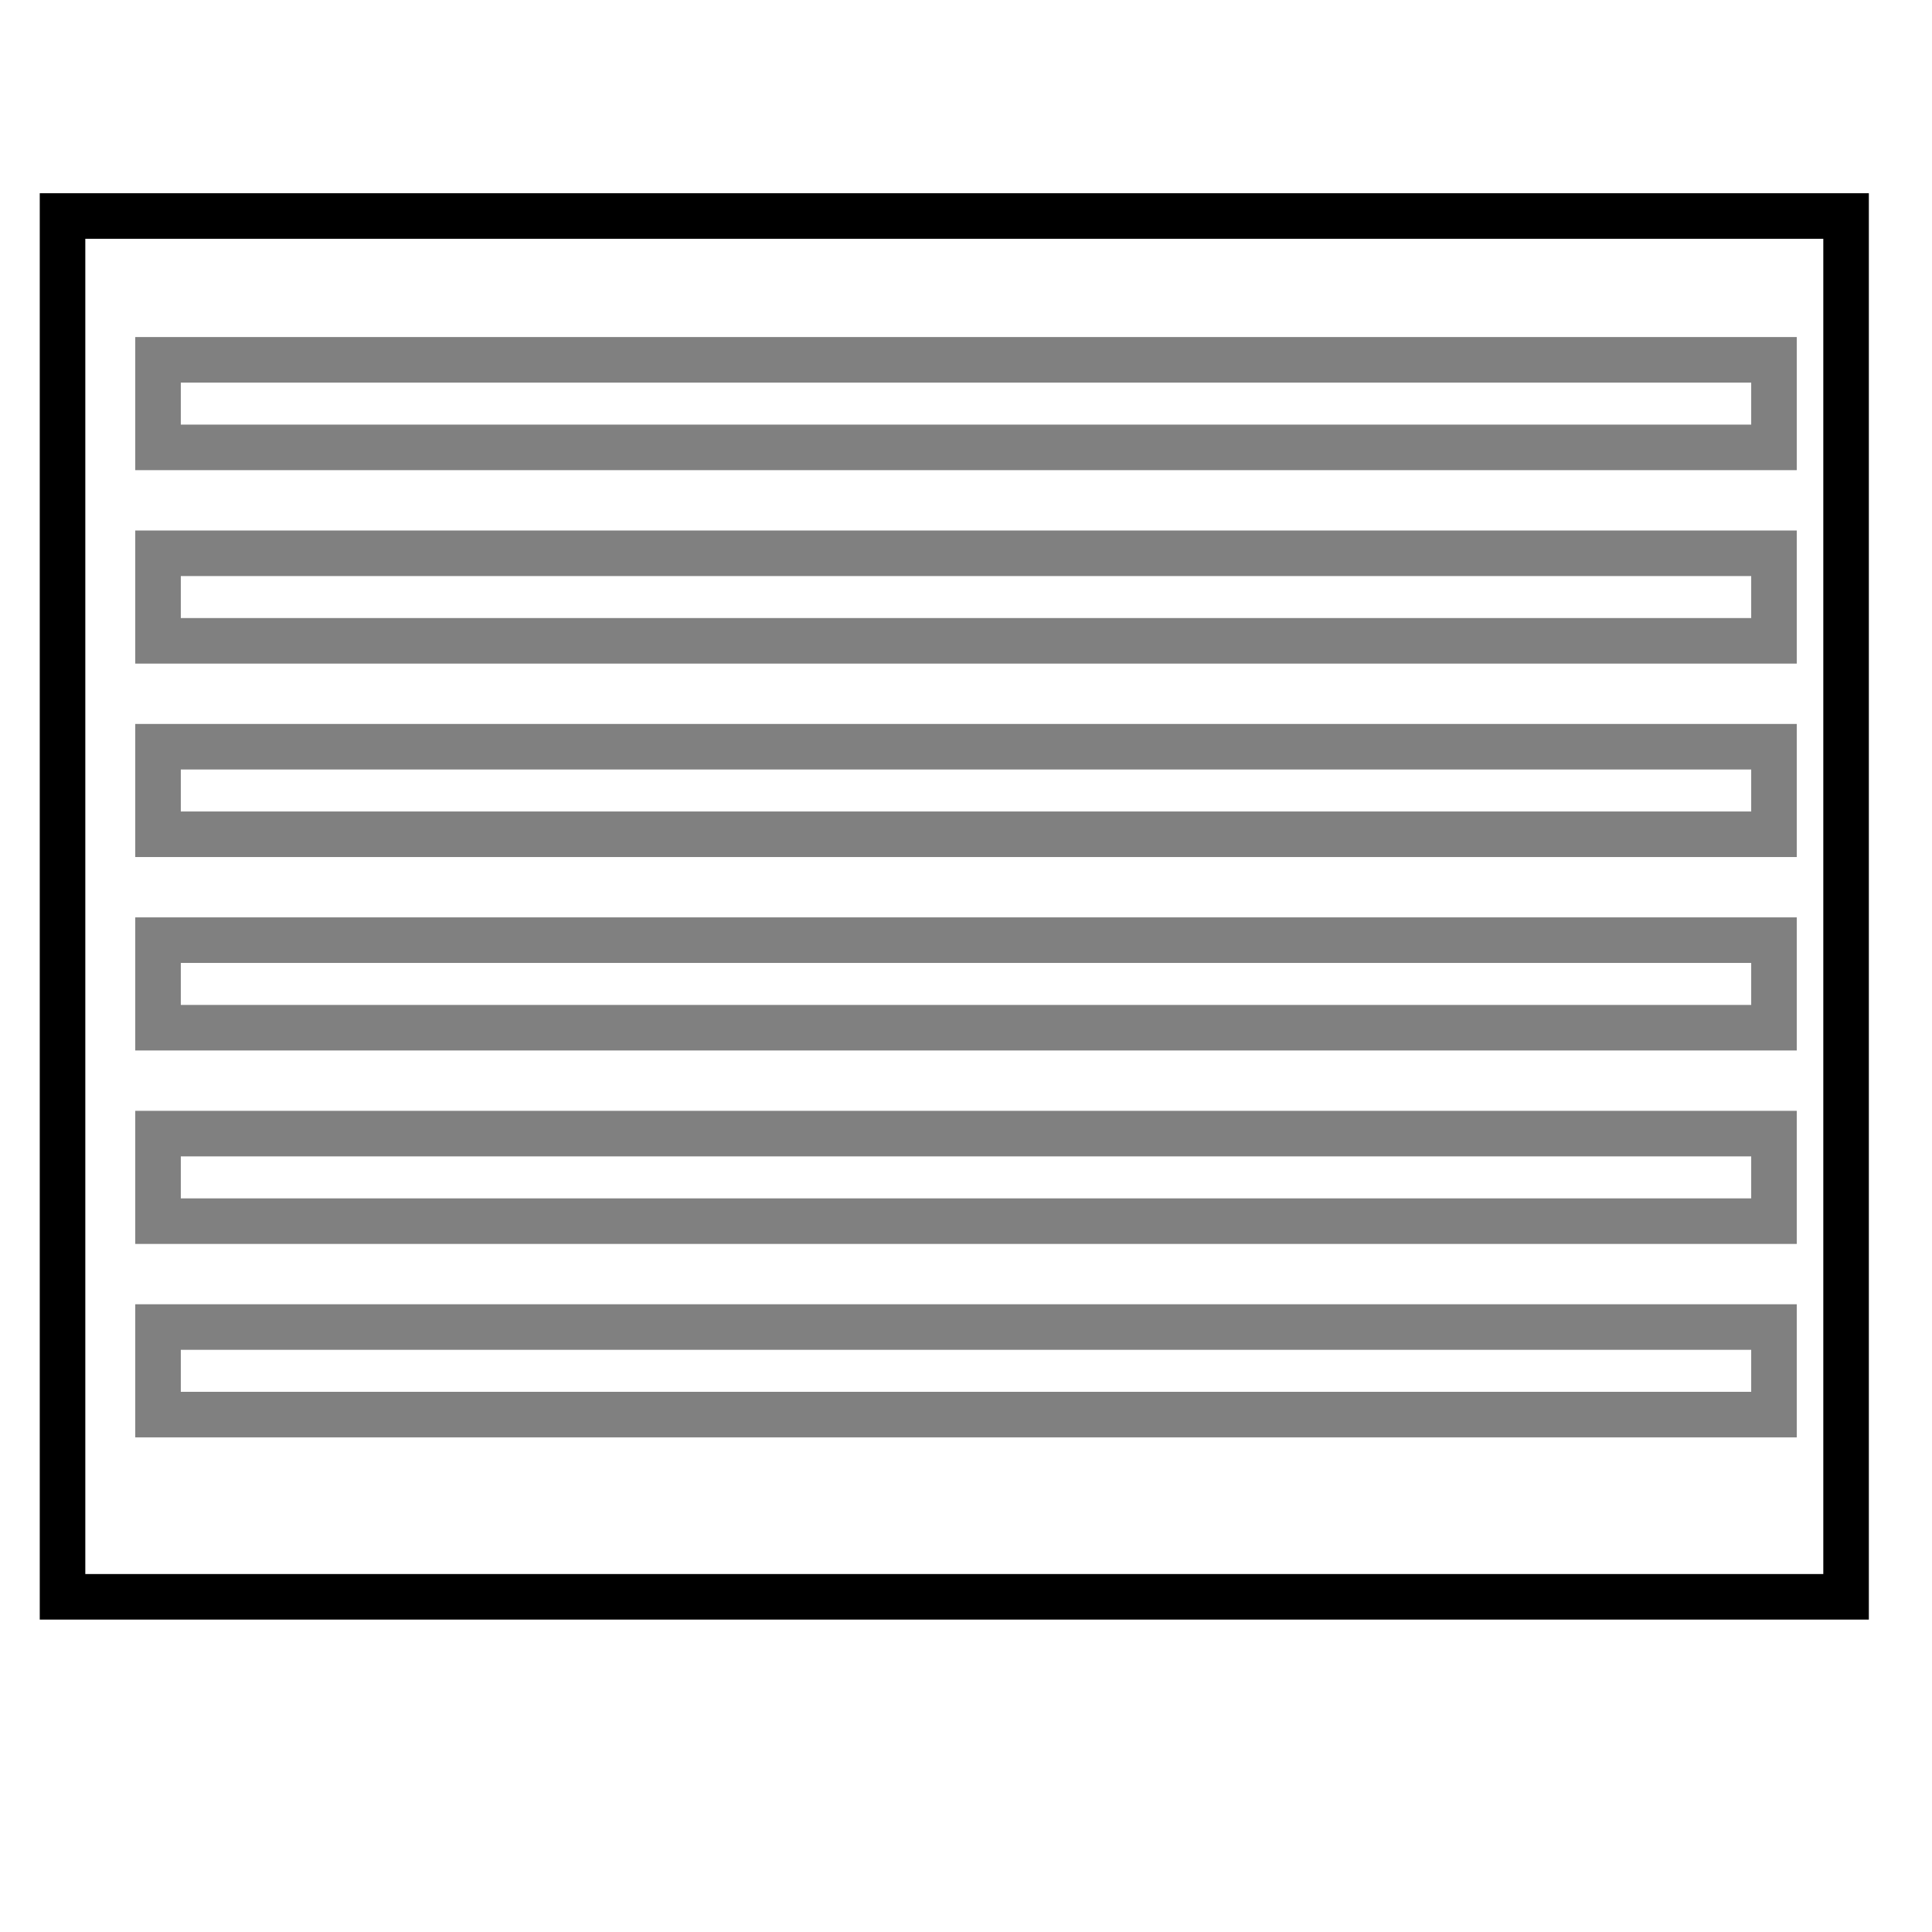 <?xml version="1.0" encoding="UTF-8" standalone="no"?>
<!-- Created with Inkscape (http://www.inkscape.org/) -->

<svg
   xmlns:dc="http://purl.org/dc/elements/1.1/"
   xmlns:cc="http://creativecommons.org/ns#"
   xmlns:rdf="http://www.w3.org/1999/02/22-rdf-syntax-ns#"
   xmlns:svg="http://www.w3.org/2000/svg"
   xmlns="http://www.w3.org/2000/svg"
   xmlns:xlink="http://www.w3.org/1999/xlink"
   xmlns:sodipodi="http://sodipodi.sourceforge.net/DTD/sodipodi-0.dtd"
   xmlns:inkscape="http://www.inkscape.org/namespaces/inkscape"
   width="136.533"
   height="136.533"
   id="svg1943"
   sodipodi:version="0.32"
   inkscape:version="0.92.1 r15371"
   version="1.0"
   sodipodi:docname="scoresheet.svg">
  <defs
     id="defs1945">
    <linearGradient
       id="linearGradient2232">
      <stop
         style="stop-color:#b4942a;stop-opacity:1;"
         offset="0"
         id="stop2234" />
      <stop
         style="stop-color:#e4dcc9;stop-opacity:1"
         offset="1"
         id="stop2236" />
    </linearGradient>
    <linearGradient
       id="linearGradient3207">
      <stop
         style="stop-color:#ffffff;stop-opacity:1;"
         offset="0"
         id="stop3209" />
      <stop
         style="stop-color:#252525;stop-opacity:0;"
         offset="1"
         id="stop3211" />
    </linearGradient>
    <linearGradient
       id="linearGradient3225">
      <stop
         style="stop-color:#ffffff;stop-opacity:1;"
         offset="0"
         id="stop3227" />
      <stop
         style="stop-color:#aeaeae;stop-opacity:1;"
         offset="1"
         id="stop3229" />
    </linearGradient>
    <linearGradient
       id="linearGradient3325">
      <stop
         id="stop3327"
         offset="0"
         style="stop-color:#ffffff;stop-opacity:1;" />
      <stop
         id="stop3329"
         offset="1"
         style="stop-color:#ffffff;stop-opacity:0;" />
    </linearGradient>
    <linearGradient
       id="linearGradient3303">
      <stop
         style="stop-color:#ffffff;stop-opacity:0.683;"
         offset="0"
         id="stop3305" />
      <stop
         style="stop-color:#ffffff;stop-opacity:0;"
         offset="1"
         id="stop3307" />
    </linearGradient>
    <linearGradient
       id="linearGradient3058">
      <stop
         id="stop3060"
         offset="0"
         style="stop-color:#9a7600;stop-opacity:1;" />
      <stop
         style="stop-color:#e3ad00;stop-opacity:1;"
         offset="0.093"
         id="stop3066" />
      <stop
         id="stop3070"
         offset="0.504"
         style="stop-color:#ffcd2c;stop-opacity:1;" />
      <stop
         id="stop3068"
         offset="0.916"
         style="stop-color:#e3ad00;stop-opacity:1;" />
      <stop
         id="stop3062"
         offset="1"
         style="stop-color:#b98d00;stop-opacity:1;" />
    </linearGradient>
    <linearGradient
       id="linearGradient2598">
      <stop
         id="stop2600"
         offset="0"
         style="stop-color:#252525;stop-opacity:1;" />
      <stop
         style="stop-color:#252525;stop-opacity:1;"
         offset="0.5"
         id="stop2606" />
      <stop
         id="stop2608"
         offset="0.75"
         style="stop-color:#252525;stop-opacity:1;" />
      <stop
         id="stop2602"
         offset="1"
         style="stop-color:#000000;stop-opacity:1;" />
    </linearGradient>
    <linearGradient
       id="linearGradient2257">
      <stop
         style="stop-color:#b4942a;stop-opacity:1;"
         offset="0"
         id="stop2259" />
      <stop
         style="stop-color:#e4dcc9;stop-opacity:1"
         offset="1"
         id="stop2261" />
    </linearGradient>
    <linearGradient
       id="linearGradient3291"
       inkscape:collect="always">
      <stop
         id="stop3293"
         offset="0"
         style="stop-color:#000000;stop-opacity:1;" />
      <stop
         id="stop3295"
         offset="1"
         style="stop-color:#000000;stop-opacity:0;" />
    </linearGradient>
    <radialGradient
       inkscape:collect="always"
       xlink:href="#linearGradient3291"
       id="radialGradient2289"
       gradientUnits="userSpaceOnUse"
       gradientTransform="matrix(1,0,0,0.198,0,92.822)"
       cx="63.912"
       cy="115.709"
       fx="8.716"
       fy="123.915"
       r="63.912" />
    <linearGradient
       id="linearGradient7280">
      <stop
         style="stop-color:#72777a;stop-opacity:1;"
         offset="0"
         id="stop7282" />
      <stop
         id="stop7288"
         offset="0.5"
         style="stop-color:black;stop-opacity:0;" />
      <stop
         style="stop-color:#72757a;stop-opacity:1;"
         offset="1"
         id="stop7284" />
    </linearGradient>
    <linearGradient
       id="linearGradient3707">
      <stop
         style="stop-color:white;stop-opacity:1;"
         offset="0"
         id="stop3709" />
      <stop
         id="stop3715"
         offset="0.5"
         style="stop-color:#eee;stop-opacity:1;" />
      <stop
         style="stop-color:white;stop-opacity:0;"
         offset="1"
         id="stop3711" />
    </linearGradient>
    <linearGradient
       gradientTransform="translate(114.73,21.206)"
       y2="24.666"
       x2="60.001"
       y1="87.333"
       x1="60.001"
       gradientUnits="userSpaceOnUse"
       id="linearGradient3843">
      <stop
         id="stop3845"
         style="stop-color:white;stop-opacity:0;"
         offset="0.734" />
      <stop
         id="stop3847"
         style="stop-color:#d1d1d1;stop-opacity:1;"
         offset="1" />
    </linearGradient>
    <linearGradient
       id="XMLID_18_"
       gradientUnits="userSpaceOnUse"
       x1="112"
       y1="56"
       x2="120"
       y2="56"
       gradientTransform="translate(114.73,21.206)">
      <stop
         offset="0"
         style="stop-color:#BBBBBB"
         id="stop72" />
      <stop
         offset="1"
         style="stop-color:#888888"
         id="stop74" />
    </linearGradient>
    <linearGradient
       id="XMLID_17_"
       gradientUnits="userSpaceOnUse"
       x1="0"
       y1="56"
       x2="8"
       y2="56"
       gradientTransform="translate(114.73,21.206)">
      <stop
         offset="0"
         style="stop-color:#BBBBBB"
         id="stop65" />
      <stop
         offset="1"
         style="stop-color:#888888"
         id="stop67" />
    </linearGradient>
    <linearGradient
       id="XMLID_16_"
       gradientUnits="userSpaceOnUse"
       x1="112"
       y1="108"
       x2="120"
       y2="108"
       gradientTransform="translate(114.73,21.206)">
      <stop
         offset="0"
         style="stop-color:#BBBBBB"
         id="stop58" />
      <stop
         offset="1"
         style="stop-color:#888888"
         id="stop60" />
    </linearGradient>
    <linearGradient
       id="XMLID_15_"
       gradientUnits="userSpaceOnUse"
       x1="112"
       y1="4"
       x2="120"
       y2="4"
       gradientTransform="translate(114.73,21.206)">
      <stop
         offset="0"
         style="stop-color:#BBBBBB"
         id="stop51" />
      <stop
         offset="1"
         style="stop-color:#888888"
         id="stop53" />
    </linearGradient>
    <linearGradient
       id="XMLID_14_"
       gradientUnits="userSpaceOnUse"
       x1="0"
       y1="108"
       x2="8"
       y2="108"
       gradientTransform="translate(114.73,21.206)">
      <stop
         offset="0"
         style="stop-color:#BBBBBB"
         id="stop44" />
      <stop
         offset="1"
         style="stop-color:#888888"
         id="stop46" />
    </linearGradient>
    <linearGradient
       id="XMLID_13_"
       gradientUnits="userSpaceOnUse"
       x1="0"
       y1="4"
       x2="8"
       y2="4"
       gradientTransform="translate(114.73,21.206)">
      <stop
         offset="0"
         style="stop-color:#BBBBBB"
         id="stop37" />
      <stop
         offset="1"
         style="stop-color:#888888"
         id="stop39" />
    </linearGradient>
    <linearGradient
       id="XMLID_12_"
       gradientUnits="userSpaceOnUse"
       x1="56"
       y1="108"
       x2="64"
       y2="108"
       gradientTransform="translate(114.73,21.206)">
      <stop
         offset="0"
         style="stop-color:#BBBBBB"
         id="stop30" />
      <stop
         offset="1"
         style="stop-color:#888888"
         id="stop32" />
    </linearGradient>
    <linearGradient
       id="XMLID_11_"
       gradientUnits="userSpaceOnUse"
       x1="56"
       y1="4"
       x2="64"
       y2="4"
       gradientTransform="translate(114.73,21.206)">
      <stop
         offset="0"
         style="stop-color:#BBBBBB"
         id="stop23" />
      <stop
         offset="1"
         style="stop-color:#888888"
         id="stop25" />
    </linearGradient>
    <linearGradient
       id="XMLID_10_"
       gradientUnits="userSpaceOnUse"
       x1="60.001"
       y1="87.333"
       x2="60.001"
       y2="24.666"
       gradientTransform="translate(114.73,21.206)">
      <stop
         offset="0.734"
         style="stop-color:#b7b7b7;stop-opacity:0.435;"
         id="stop16" />
      <stop
         id="stop7278"
         style="stop-color:white;stop-opacity:0;"
         offset="1" />
      <stop
         offset="1"
         style="stop-color:#b7b7b7;stop-opacity:0.437;"
         id="stop18" />
    </linearGradient>
    <linearGradient
       inkscape:collect="always"
       xlink:href="#XMLID_10_"
       id="linearGradient3835"
       gradientUnits="userSpaceOnUse"
       gradientTransform="matrix(1.111,0,0,1,5.333,16)"
       x1="60.001"
       y1="87.333"
       x2="60.001"
       y2="24.666" />
    <radialGradient
       inkscape:collect="always"
       xlink:href="#XMLID_10_"
       id="radialGradient2819"
       cx="64"
       cy="64"
       fx="64"
       fy="64"
       r="40"
       gradientTransform="matrix(1.347,0,0,1,-22.22,0)"
       gradientUnits="userSpaceOnUse" />
  </defs>
  <sodipodi:namedview
     id="base"
     pagecolor="#ffffff"
     bordercolor="#666666"
     borderopacity="1.0"
     gridtolerance="10000"
     guidetolerance="10"
     objecttolerance="10"
     inkscape:pageopacity="0.0"
     inkscape:pageshadow="2"
     inkscape:zoom="5.6568542"
     inkscape:cx="120.89733"
     inkscape:cy="62.253486"
     inkscape:document-units="px"
     inkscape:current-layer="layer1"
     width="128px"
     height="128px"
     showgrid="false"
     inkscape:window-width="1920"
     inkscape:window-height="1033"
     inkscape:window-x="0"
     inkscape:window-y="0"
     inkscape:grid-points="true"
     inkscape:window-maximized="1">
    <inkscape:grid
       id="GridFromPre046Settings"
       type="xygrid"
       originx="0"
       originy="0"
       spacingx="4.267"
       spacingy="4.267"
       color="#3f3fff"
       empcolor="#3f3fff"
       opacity="0.15"
       empopacity="0.38"
       empspacing="0" />
  </sodipodi:namedview>
  <g
     inkscape:label="Layer 1"
     inkscape:groupmode="layer"
     id="layer1">
    <rect
       style="color:#000000;clip-rule:nonzero;display:inline;overflow:visible;visibility:visible;opacity:1;isolation:auto;mix-blend-mode:normal;color-interpolation:sRGB;color-interpolation-filters:linearRGB;solid-color:#000000;solid-opacity:1;fill:none;fill-opacity:1;fill-rule:nonzero;stroke:#000000;stroke-width:3.219;stroke-linecap:square;stroke-linejoin:miter;stroke-miterlimit:4;stroke-dasharray:none;stroke-dashoffset:0;stroke-opacity:1;marker:none;color-rendering:auto;image-rendering:auto;shape-rendering:auto;text-rendering:auto;enable-background:accumulate"
       id="rect4601"
       width="126.042"
       height="97.581"
       x="4.419"
       y="15.265" />
    <rect
       style="color:#000000;clip-rule:nonzero;display:inline;overflow:visible;visibility:visible;opacity:1;isolation:auto;mix-blend-mode:normal;color-interpolation:sRGB;color-interpolation-filters:linearRGB;solid-color:#000000;solid-opacity:1;fill:none;fill-opacity:1;fill-rule:nonzero;stroke:#808080;stroke-width:3.219;stroke-linecap:square;stroke-linejoin:miter;stroke-miterlimit:4;stroke-dasharray:none;stroke-dashoffset:0;stroke-opacity:1;marker:none;color-rendering:auto;image-rendering:auto;shape-rendering:auto;text-rendering:auto;enable-background:accumulate"
       id="rect4603"
       width="114.198"
       height="6.187"
       x="11.168"
       y="39.1" />
    <rect
       style="color:#000000;clip-rule:nonzero;display:inline;overflow:visible;visibility:visible;opacity:1;isolation:auto;mix-blend-mode:normal;color-interpolation:sRGB;color-interpolation-filters:linearRGB;solid-color:#000000;solid-opacity:1;fill:none;fill-opacity:1;fill-rule:nonzero;stroke:#808080;stroke-width:3.219;stroke-linecap:square;stroke-linejoin:miter;stroke-miterlimit:4;stroke-dasharray:none;stroke-dashoffset:0;stroke-opacity:1;marker:none;color-rendering:auto;image-rendering:auto;shape-rendering:auto;text-rendering:auto;enable-background:accumulate"
       id="rect4603-3"
       width="114.198"
       height="6.187"
       x="11.168"
       y="52.77" />
    <rect
       style="color:#000000;clip-rule:nonzero;display:inline;overflow:visible;visibility:visible;opacity:1;isolation:auto;mix-blend-mode:normal;color-interpolation:sRGB;color-interpolation-filters:linearRGB;solid-color:#000000;solid-opacity:1;fill:none;fill-opacity:1;fill-rule:nonzero;stroke:#808080;stroke-width:3.219;stroke-linecap:square;stroke-linejoin:miter;stroke-miterlimit:4;stroke-dasharray:none;stroke-dashoffset:0;stroke-opacity:1;marker:none;color-rendering:auto;image-rendering:auto;shape-rendering:auto;text-rendering:auto;enable-background:accumulate"
       id="rect4603-6"
       width="114.198"
       height="6.187"
       x="11.168"
       y="66.44" />
    <rect
       style="color:#000000;clip-rule:nonzero;display:inline;overflow:visible;visibility:visible;opacity:1;isolation:auto;mix-blend-mode:normal;color-interpolation:sRGB;color-interpolation-filters:linearRGB;solid-color:#000000;solid-opacity:1;fill:none;fill-opacity:1;fill-rule:nonzero;stroke:#808080;stroke-width:3.219;stroke-linecap:square;stroke-linejoin:miter;stroke-miterlimit:4;stroke-dasharray:none;stroke-dashoffset:0;stroke-opacity:1;marker:none;color-rendering:auto;image-rendering:auto;shape-rendering:auto;text-rendering:auto;enable-background:accumulate"
       id="rect4603-6-7"
       width="114.198"
       height="6.187"
       x="11.168"
       y="93.781" />
    <rect
       style="color:#000000;clip-rule:nonzero;display:inline;overflow:visible;visibility:visible;opacity:1;isolation:auto;mix-blend-mode:normal;color-interpolation:sRGB;color-interpolation-filters:linearRGB;solid-color:#000000;solid-opacity:1;fill:none;fill-opacity:1;fill-rule:nonzero;stroke:#808080;stroke-width:3.219;stroke-linecap:square;stroke-linejoin:miter;stroke-miterlimit:4;stroke-dasharray:none;stroke-dashoffset:0;stroke-opacity:1;marker:none;color-rendering:auto;image-rendering:auto;shape-rendering:auto;text-rendering:auto;enable-background:accumulate"
       id="rect4603-6-5"
       width="114.198"
       height="6.187"
       x="11.168"
       y="80.111" />
    <rect
       style="color:#000000;clip-rule:nonzero;display:inline;overflow:visible;visibility:visible;opacity:1;isolation:auto;mix-blend-mode:normal;color-interpolation:sRGB;color-interpolation-filters:linearRGB;solid-color:#000000;solid-opacity:1;fill:none;fill-opacity:1;fill-rule:nonzero;stroke:#808080;stroke-width:3.219;stroke-linecap:square;stroke-linejoin:miter;stroke-miterlimit:4;stroke-dasharray:none;stroke-dashoffset:0;stroke-opacity:1;marker:none;color-rendering:auto;image-rendering:auto;shape-rendering:auto;text-rendering:auto;enable-background:accumulate"
       id="rect4603-6-3"
       width="114.198"
       height="6.187"
       x="11.168"
       y="25.429" />
  </g>
</svg>
